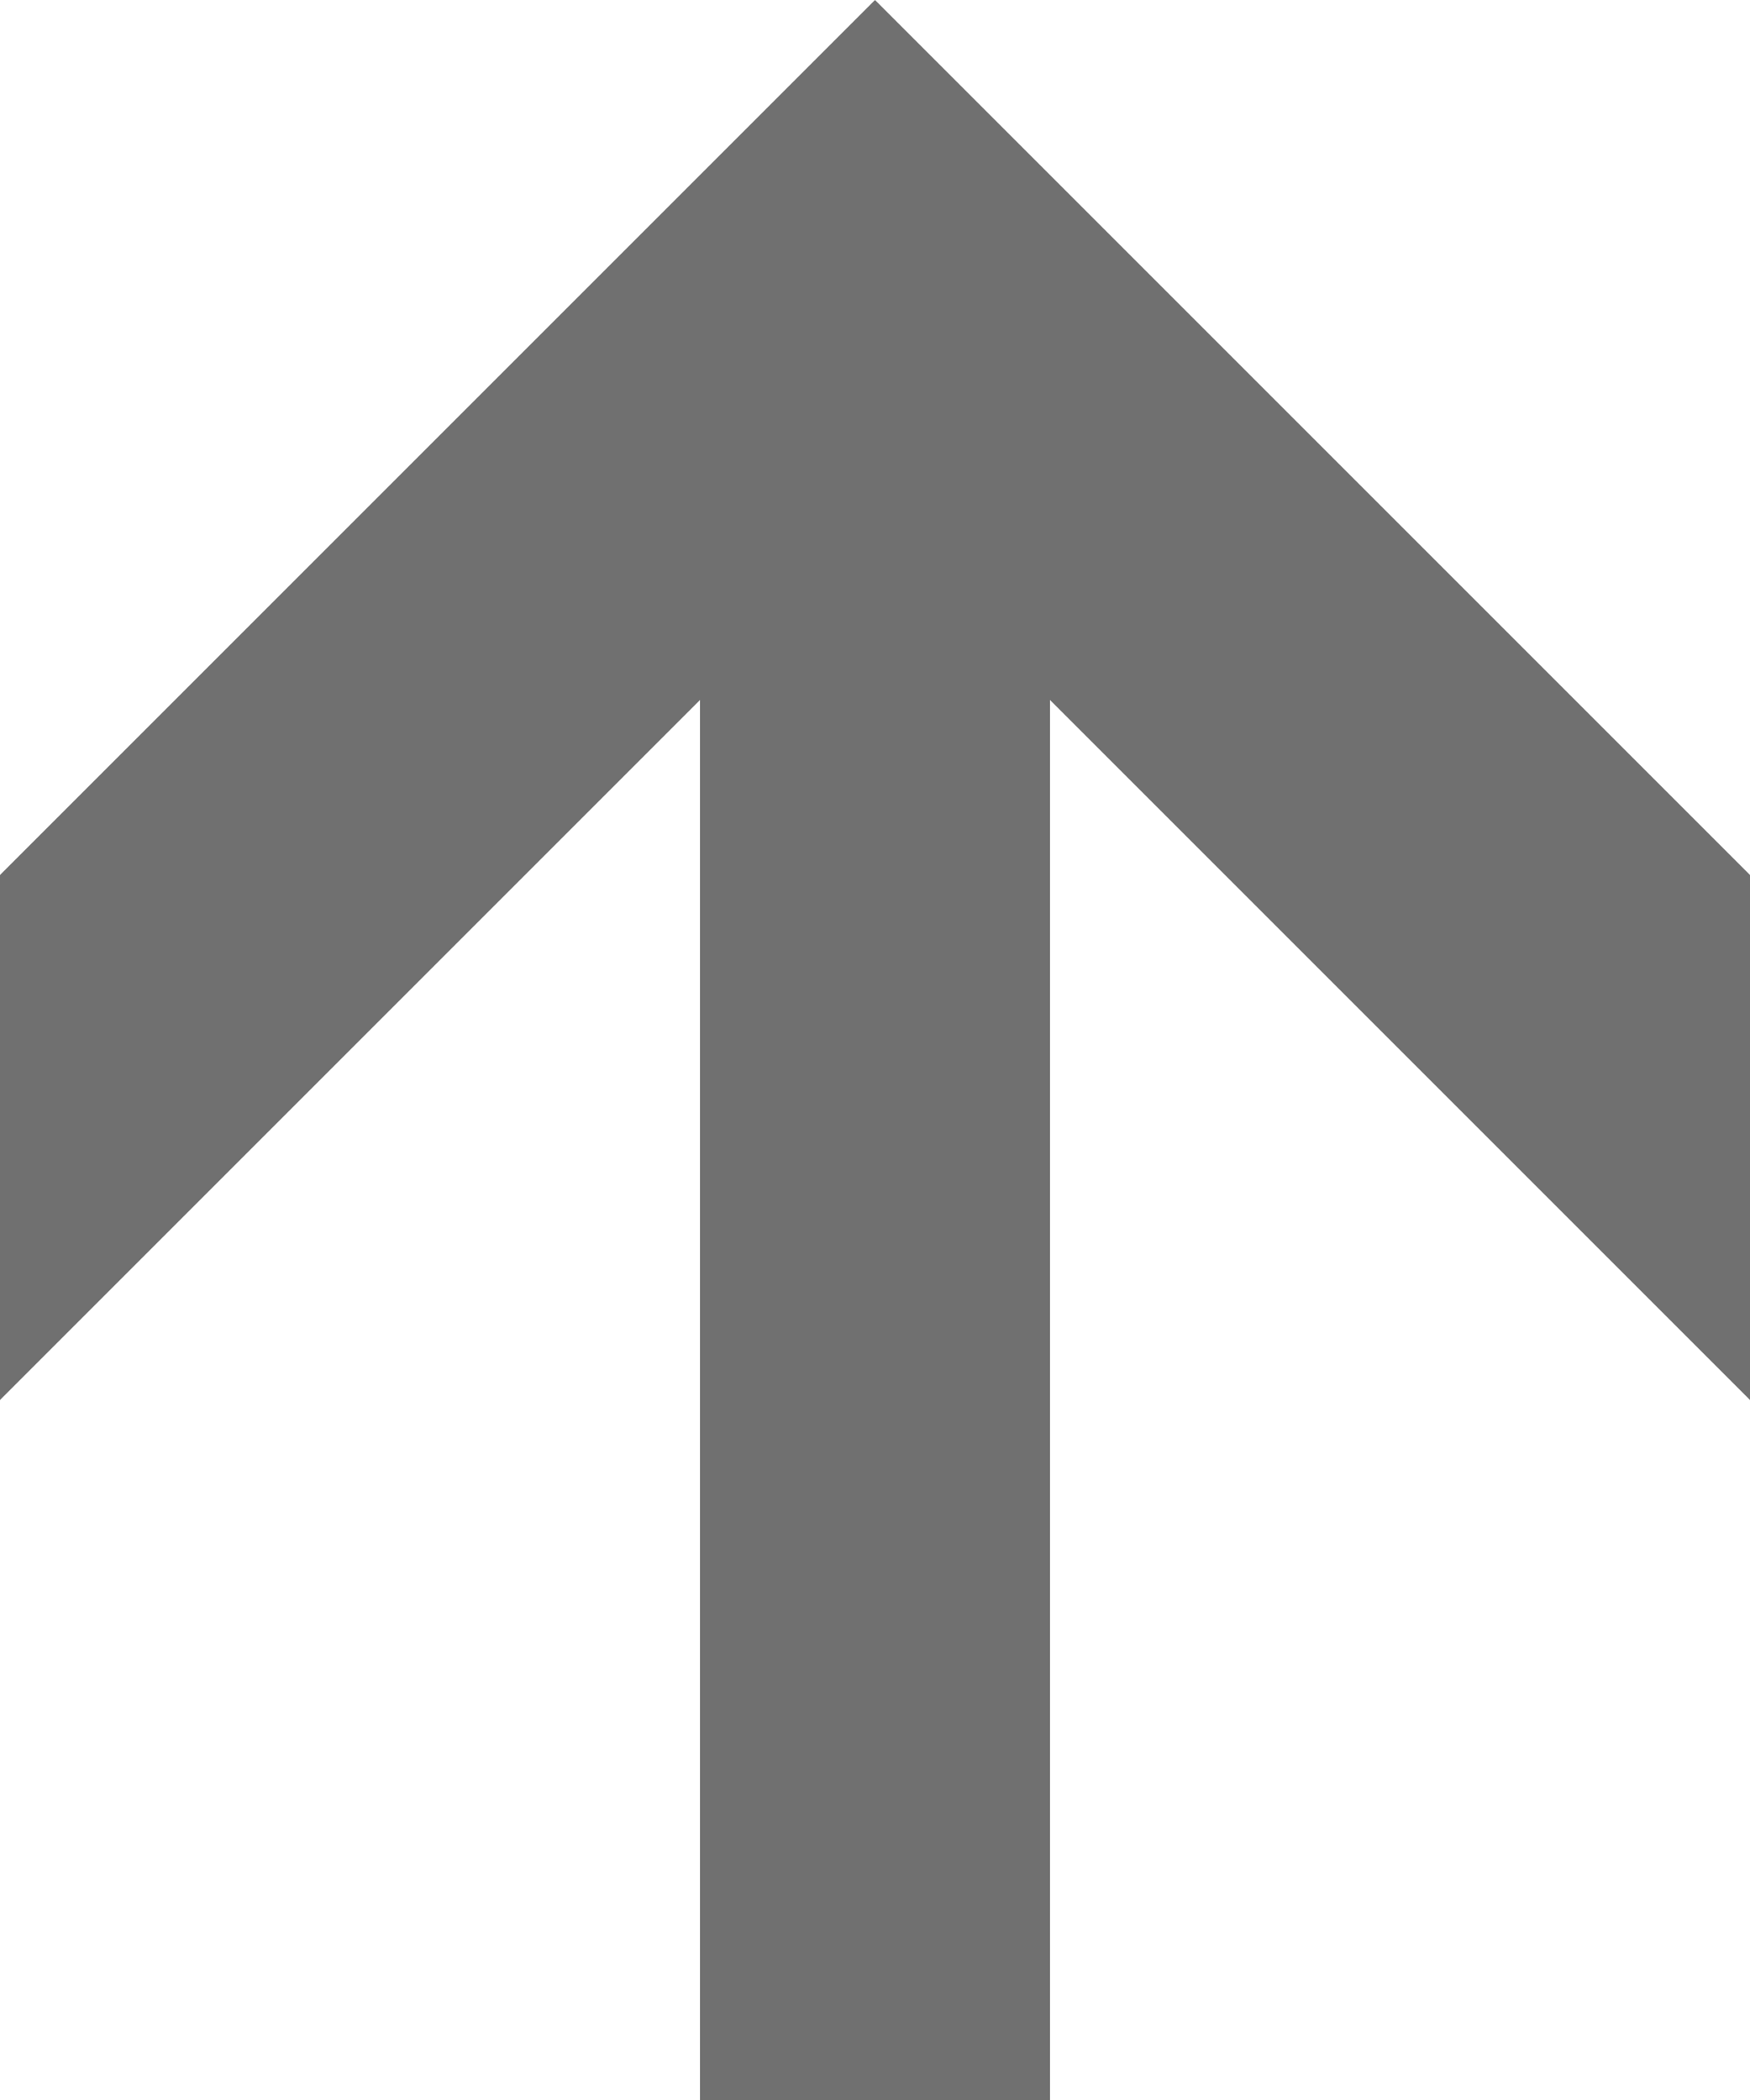 <svg xmlns="http://www.w3.org/2000/svg" width="10" height="12" viewBox="0 0 10 12">
  <g id="ico-arrow-top" transform="translate(720 -276) rotate(90)">
    <path id="パス_55" data-name="パス 55" d="M281,720l-5-5,5-5h3l-4,4h8v2h-8l4,4Z" fill="#707070"/>
  </g>
</svg>
